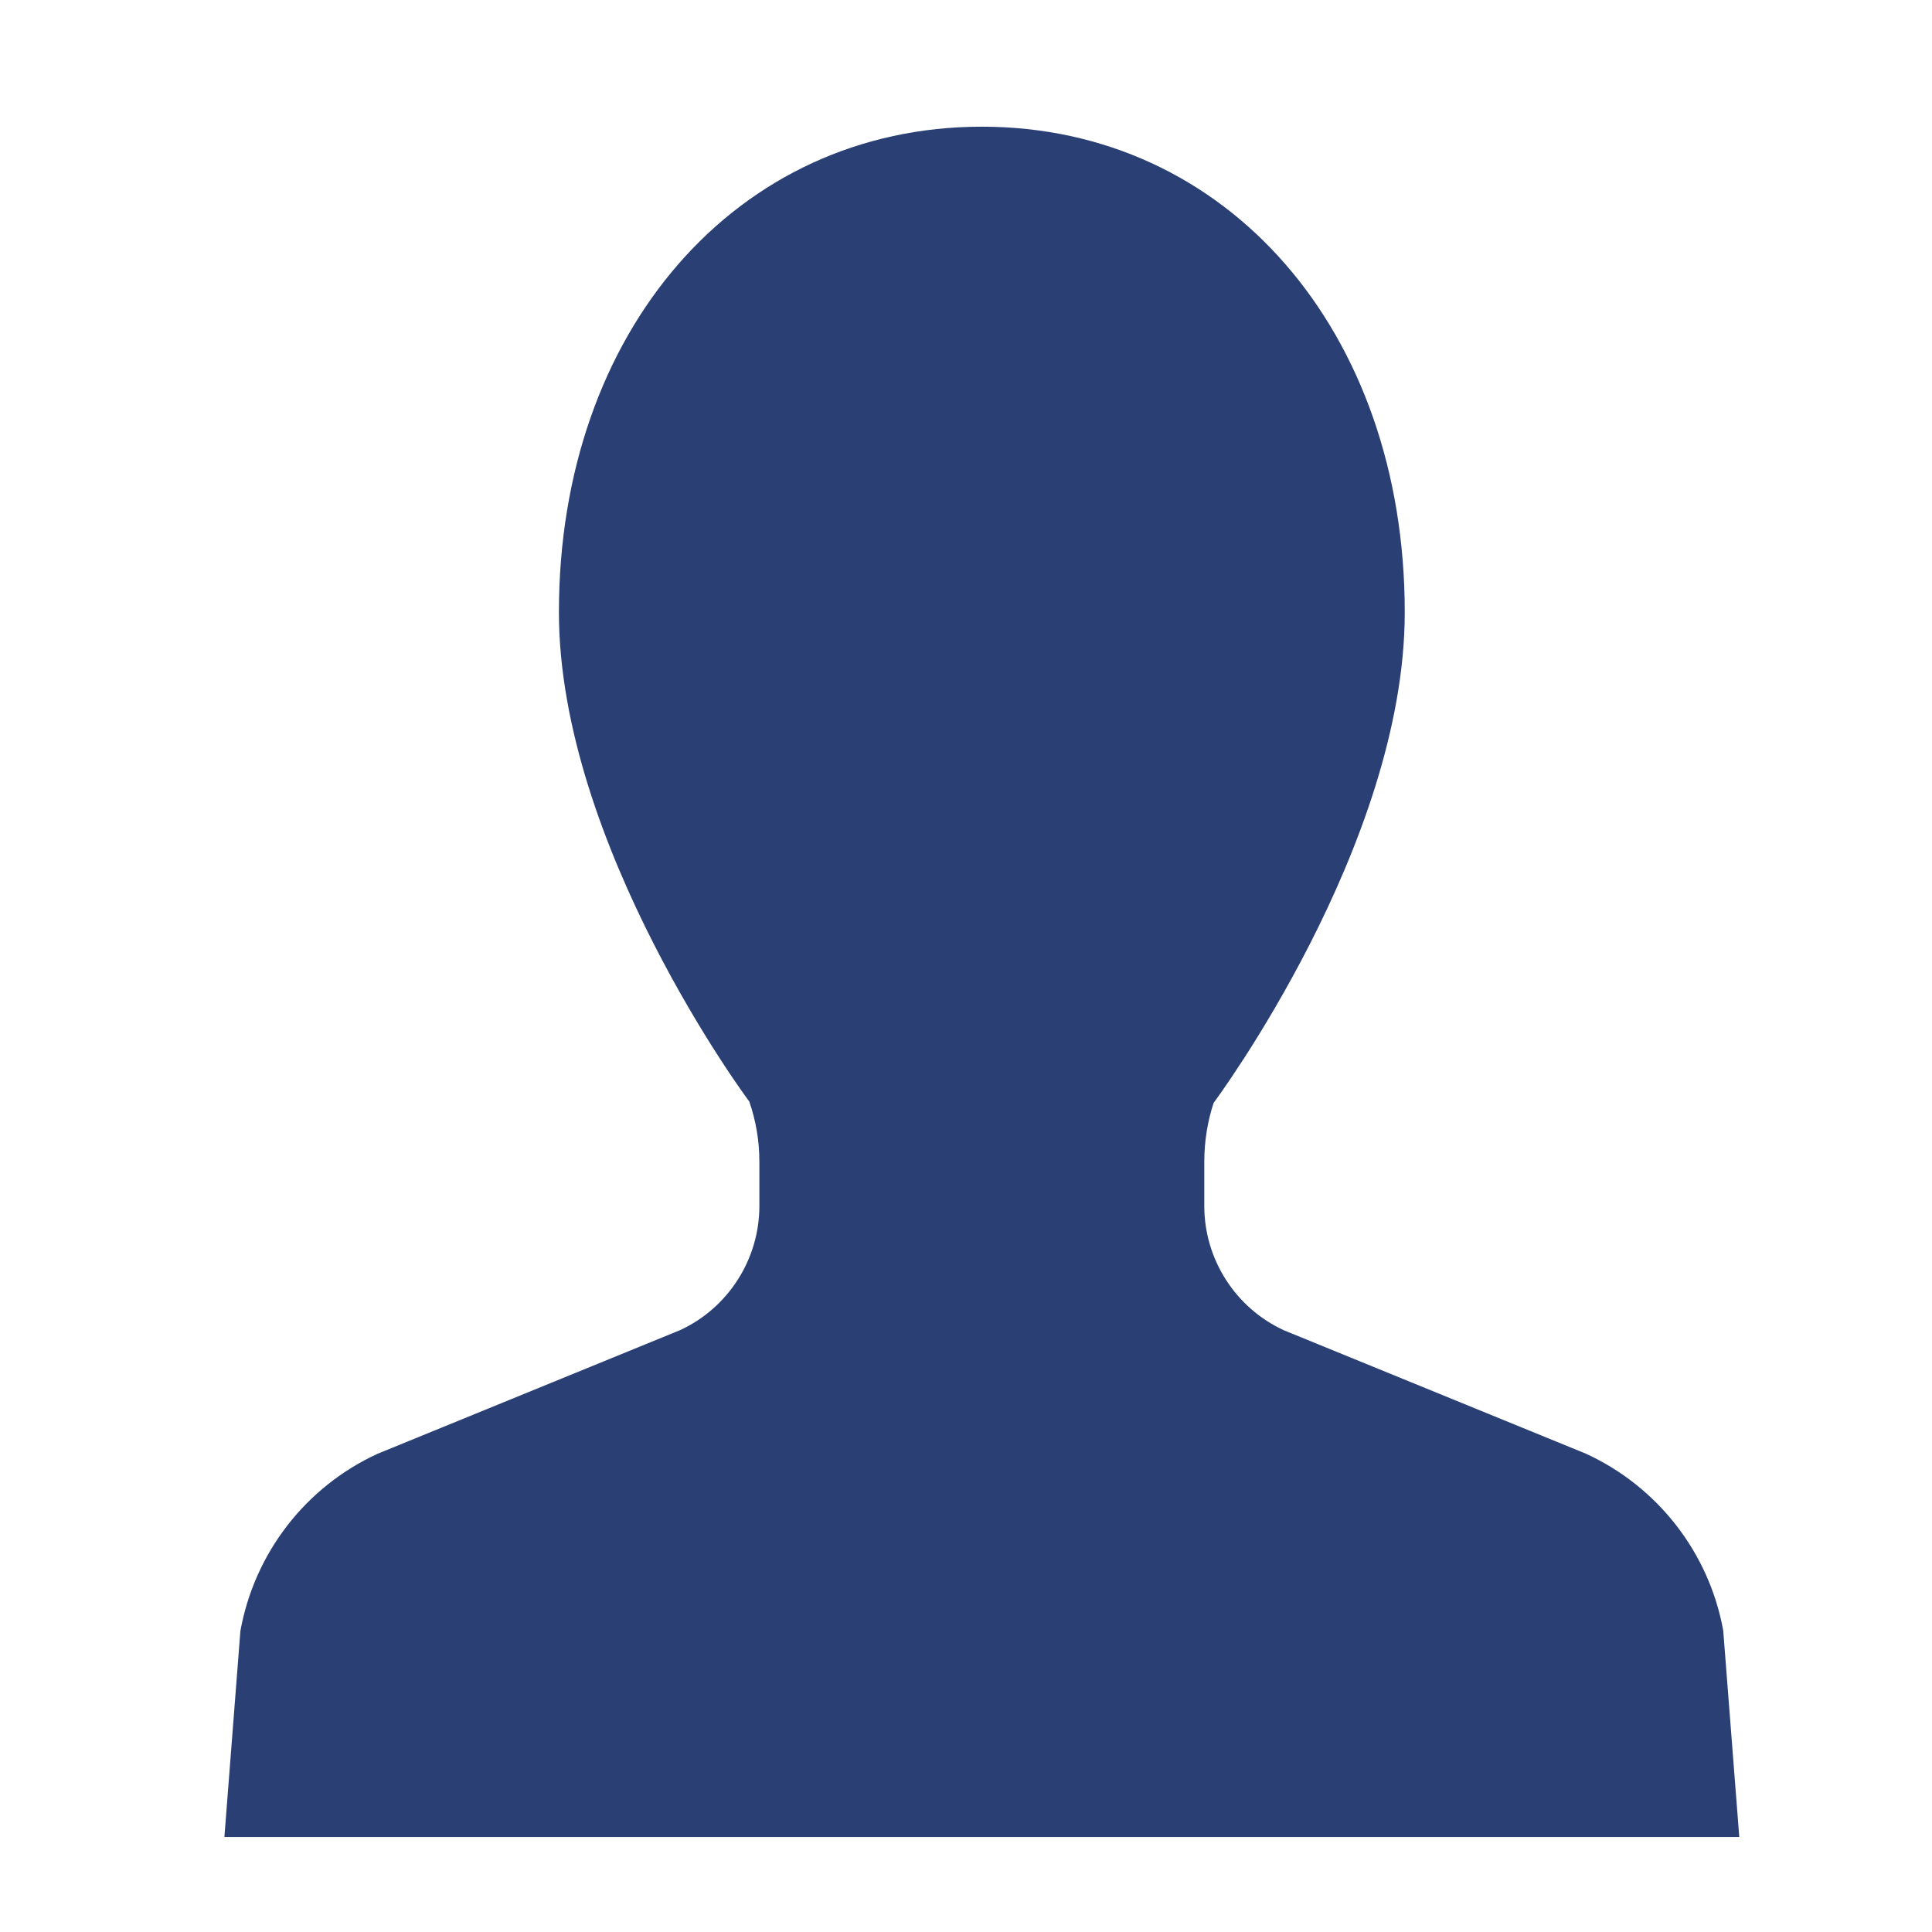<svg width="61" height="61" viewBox="0 0 61 61" fill="none" xmlns="http://www.w3.org/2000/svg">
<path d="M54.408 51.479C53.962 49.027 52.344 46.942 50.073 45.898L40.539 42.002C39.011 41.3 38.024 39.761 38.024 38.08V36.675C38.024 36.026 38.131 35.388 38.318 34.823C38.378 34.742 44.353 26.686 44.353 19.331C44.353 10.448 38.737 4 31 4C23.263 4 17.647 10.448 17.647 19.331C17.647 26.686 23.622 34.742 23.657 34.777C23.869 35.391 23.976 36.029 23.976 36.675V38.08C23.976 39.761 22.989 41.3 21.468 41.999L11.921 45.901C9.655 46.942 8.037 49.028 7.59 51.496L7.085 58H54.915L54.408 51.479Z" fill="#2A4074"/>
</svg>
